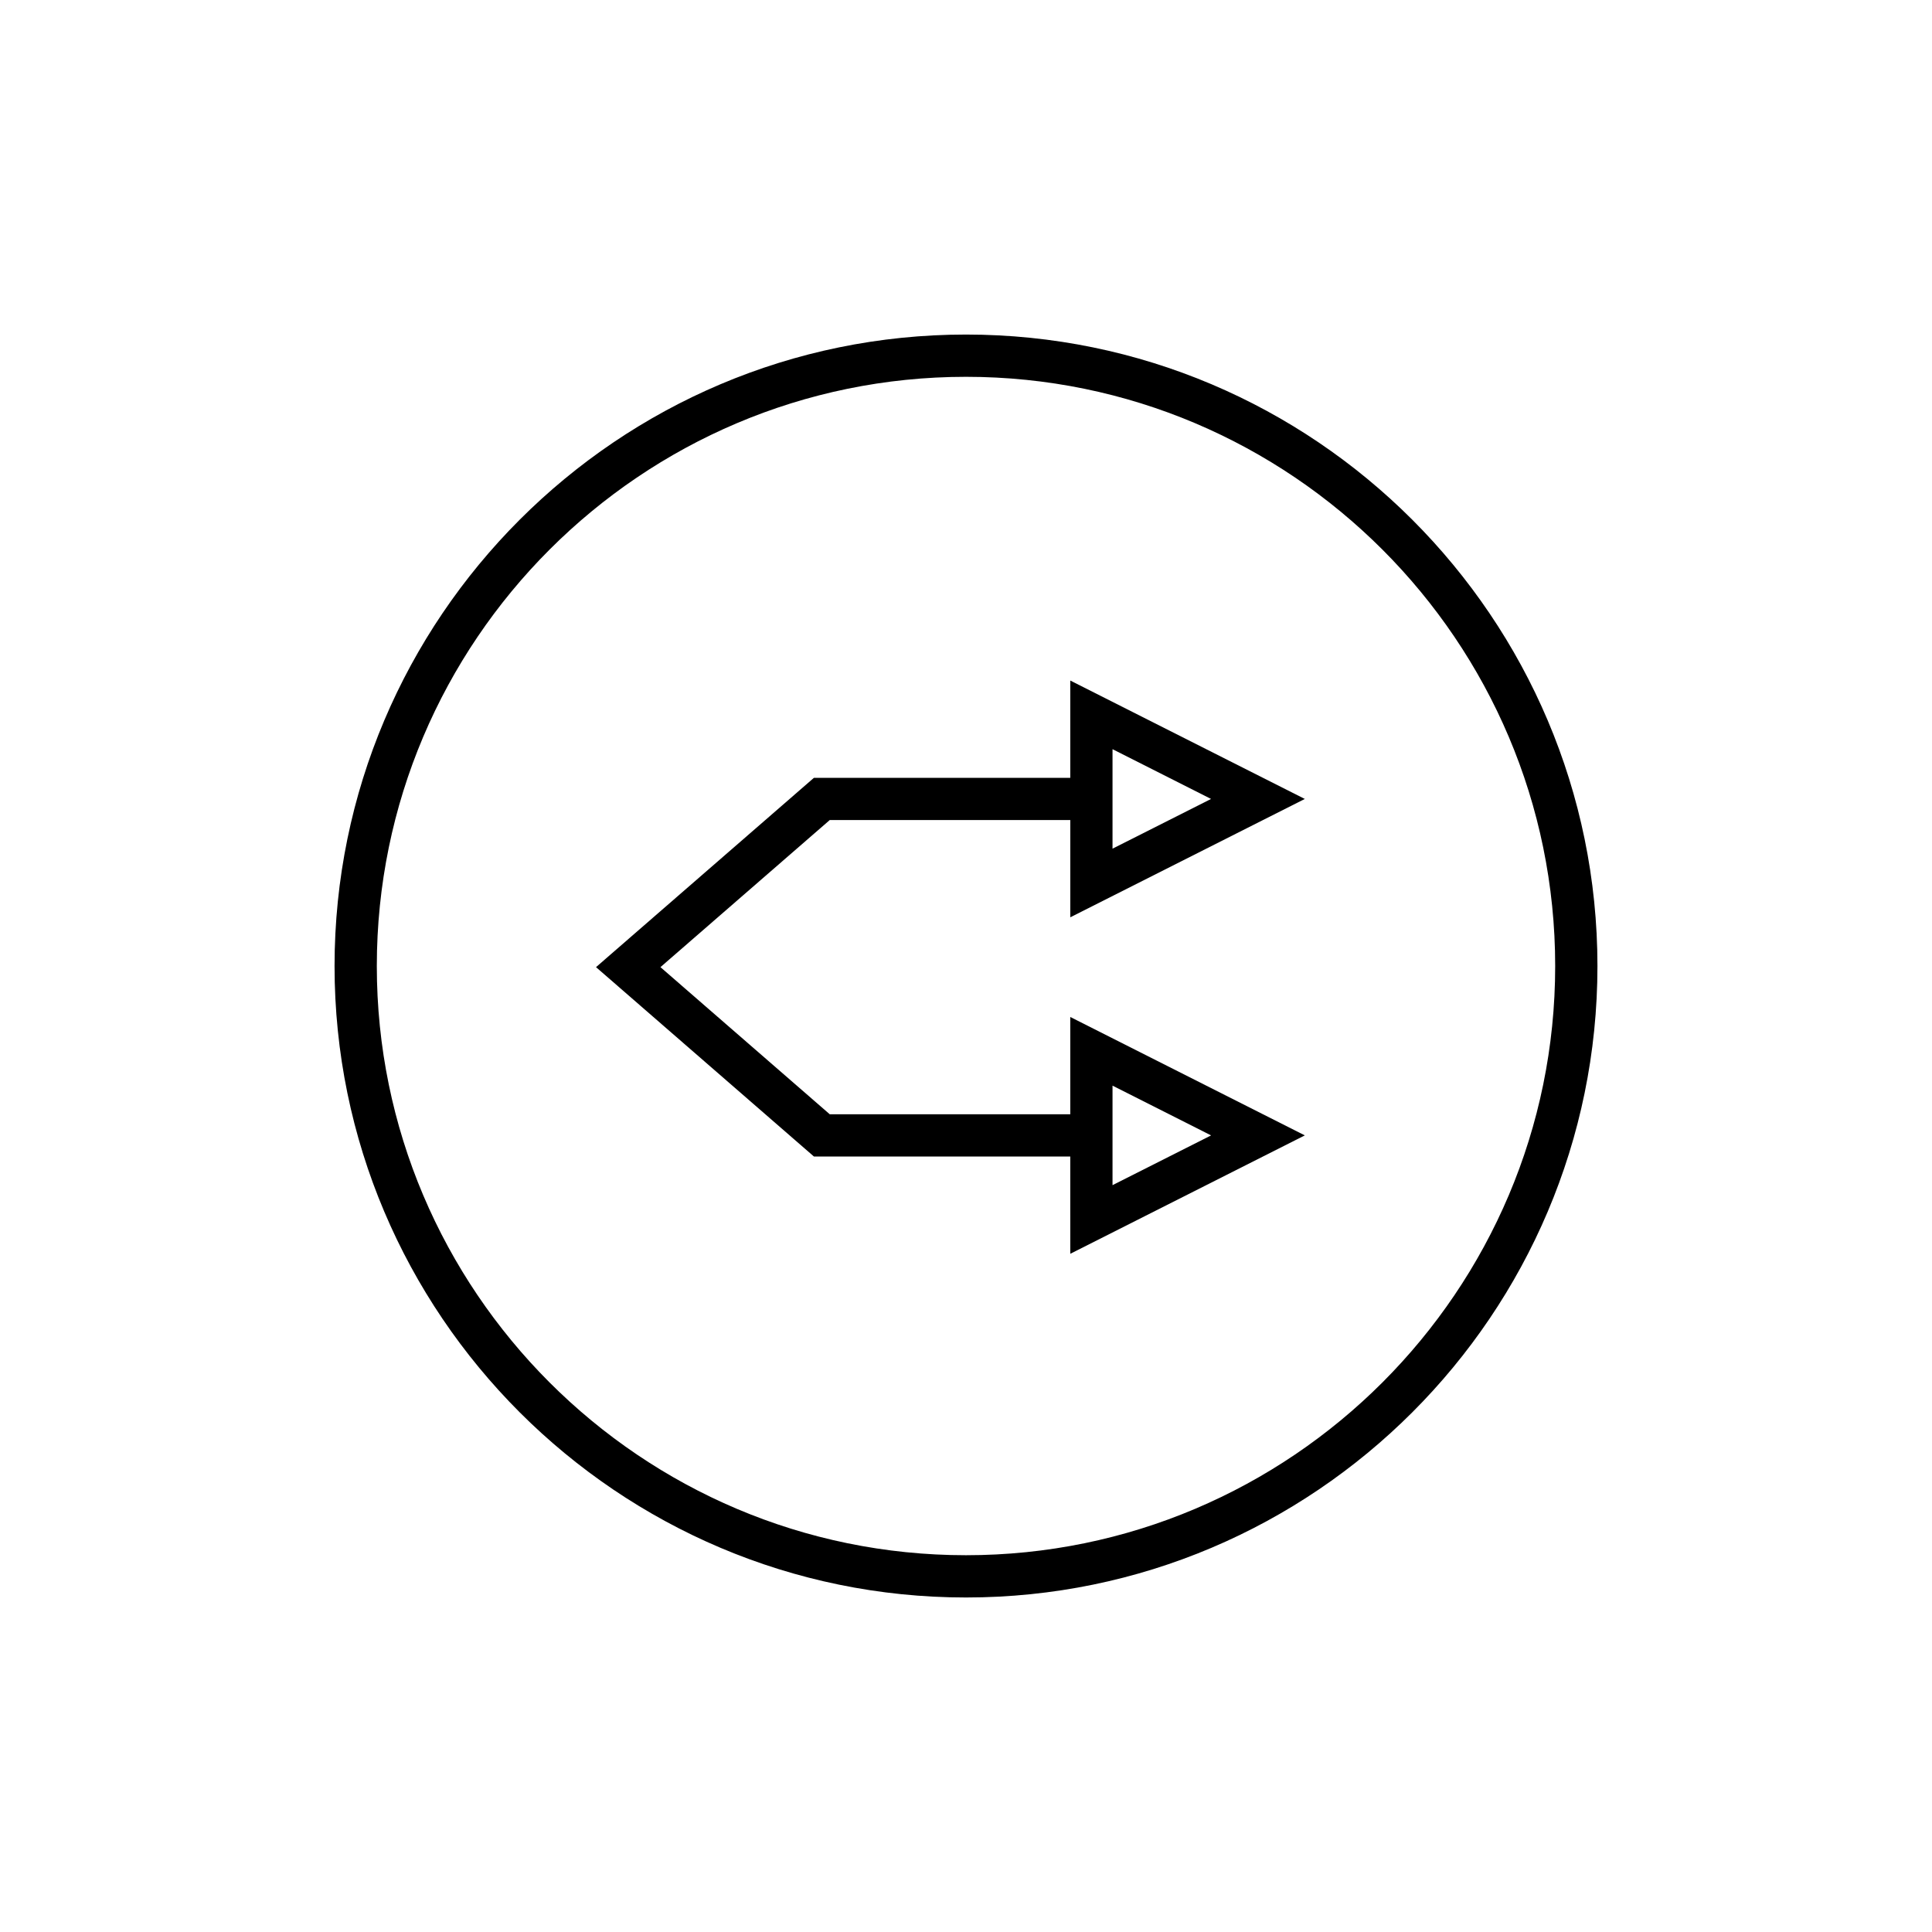 <?xml version="1.0" encoding="UTF-8"?>
<!-- The Best Svg Icon site in the world: iconSvg.co, Visit us! https://iconsvg.co -->
<svg fill="#000000" width="800px" height="800px" version="1.1" viewBox="144 144 512 512" xmlns="http://www.w3.org/2000/svg">
 <g>
  <path d="m400 232.66c-92.273 0-167.34 75.07-167.34 167.35-0.004 92.266 75.066 167.34 167.34 167.34 92.27 0 167.34-75.07 167.34-167.34 0-92.277-75.07-167.35-167.34-167.35zm0 323.49c-86.102 0-156.14-70.043-156.14-156.14 0-86.102 70.043-156.15 156.14-156.15s156.14 70.051 156.14 156.15c0 86.094-70.047 156.14-156.14 156.14z"/>
  <path d="m489.79 355.73-62.156-31.379v25.781h-67.938l-57.746 50.172 57.746 50.184h67.934l0.004 25.781 62.156-31.379-62.156-31.379v25.781h-63.746l-44.863-38.988 44.859-38.977h63.754v25.77zm-50.961-13.188 26.113 13.188-26.113 13.176zm0 89.164 26.121 13.188-26.121 13.184z"/>
 </g>
</svg>